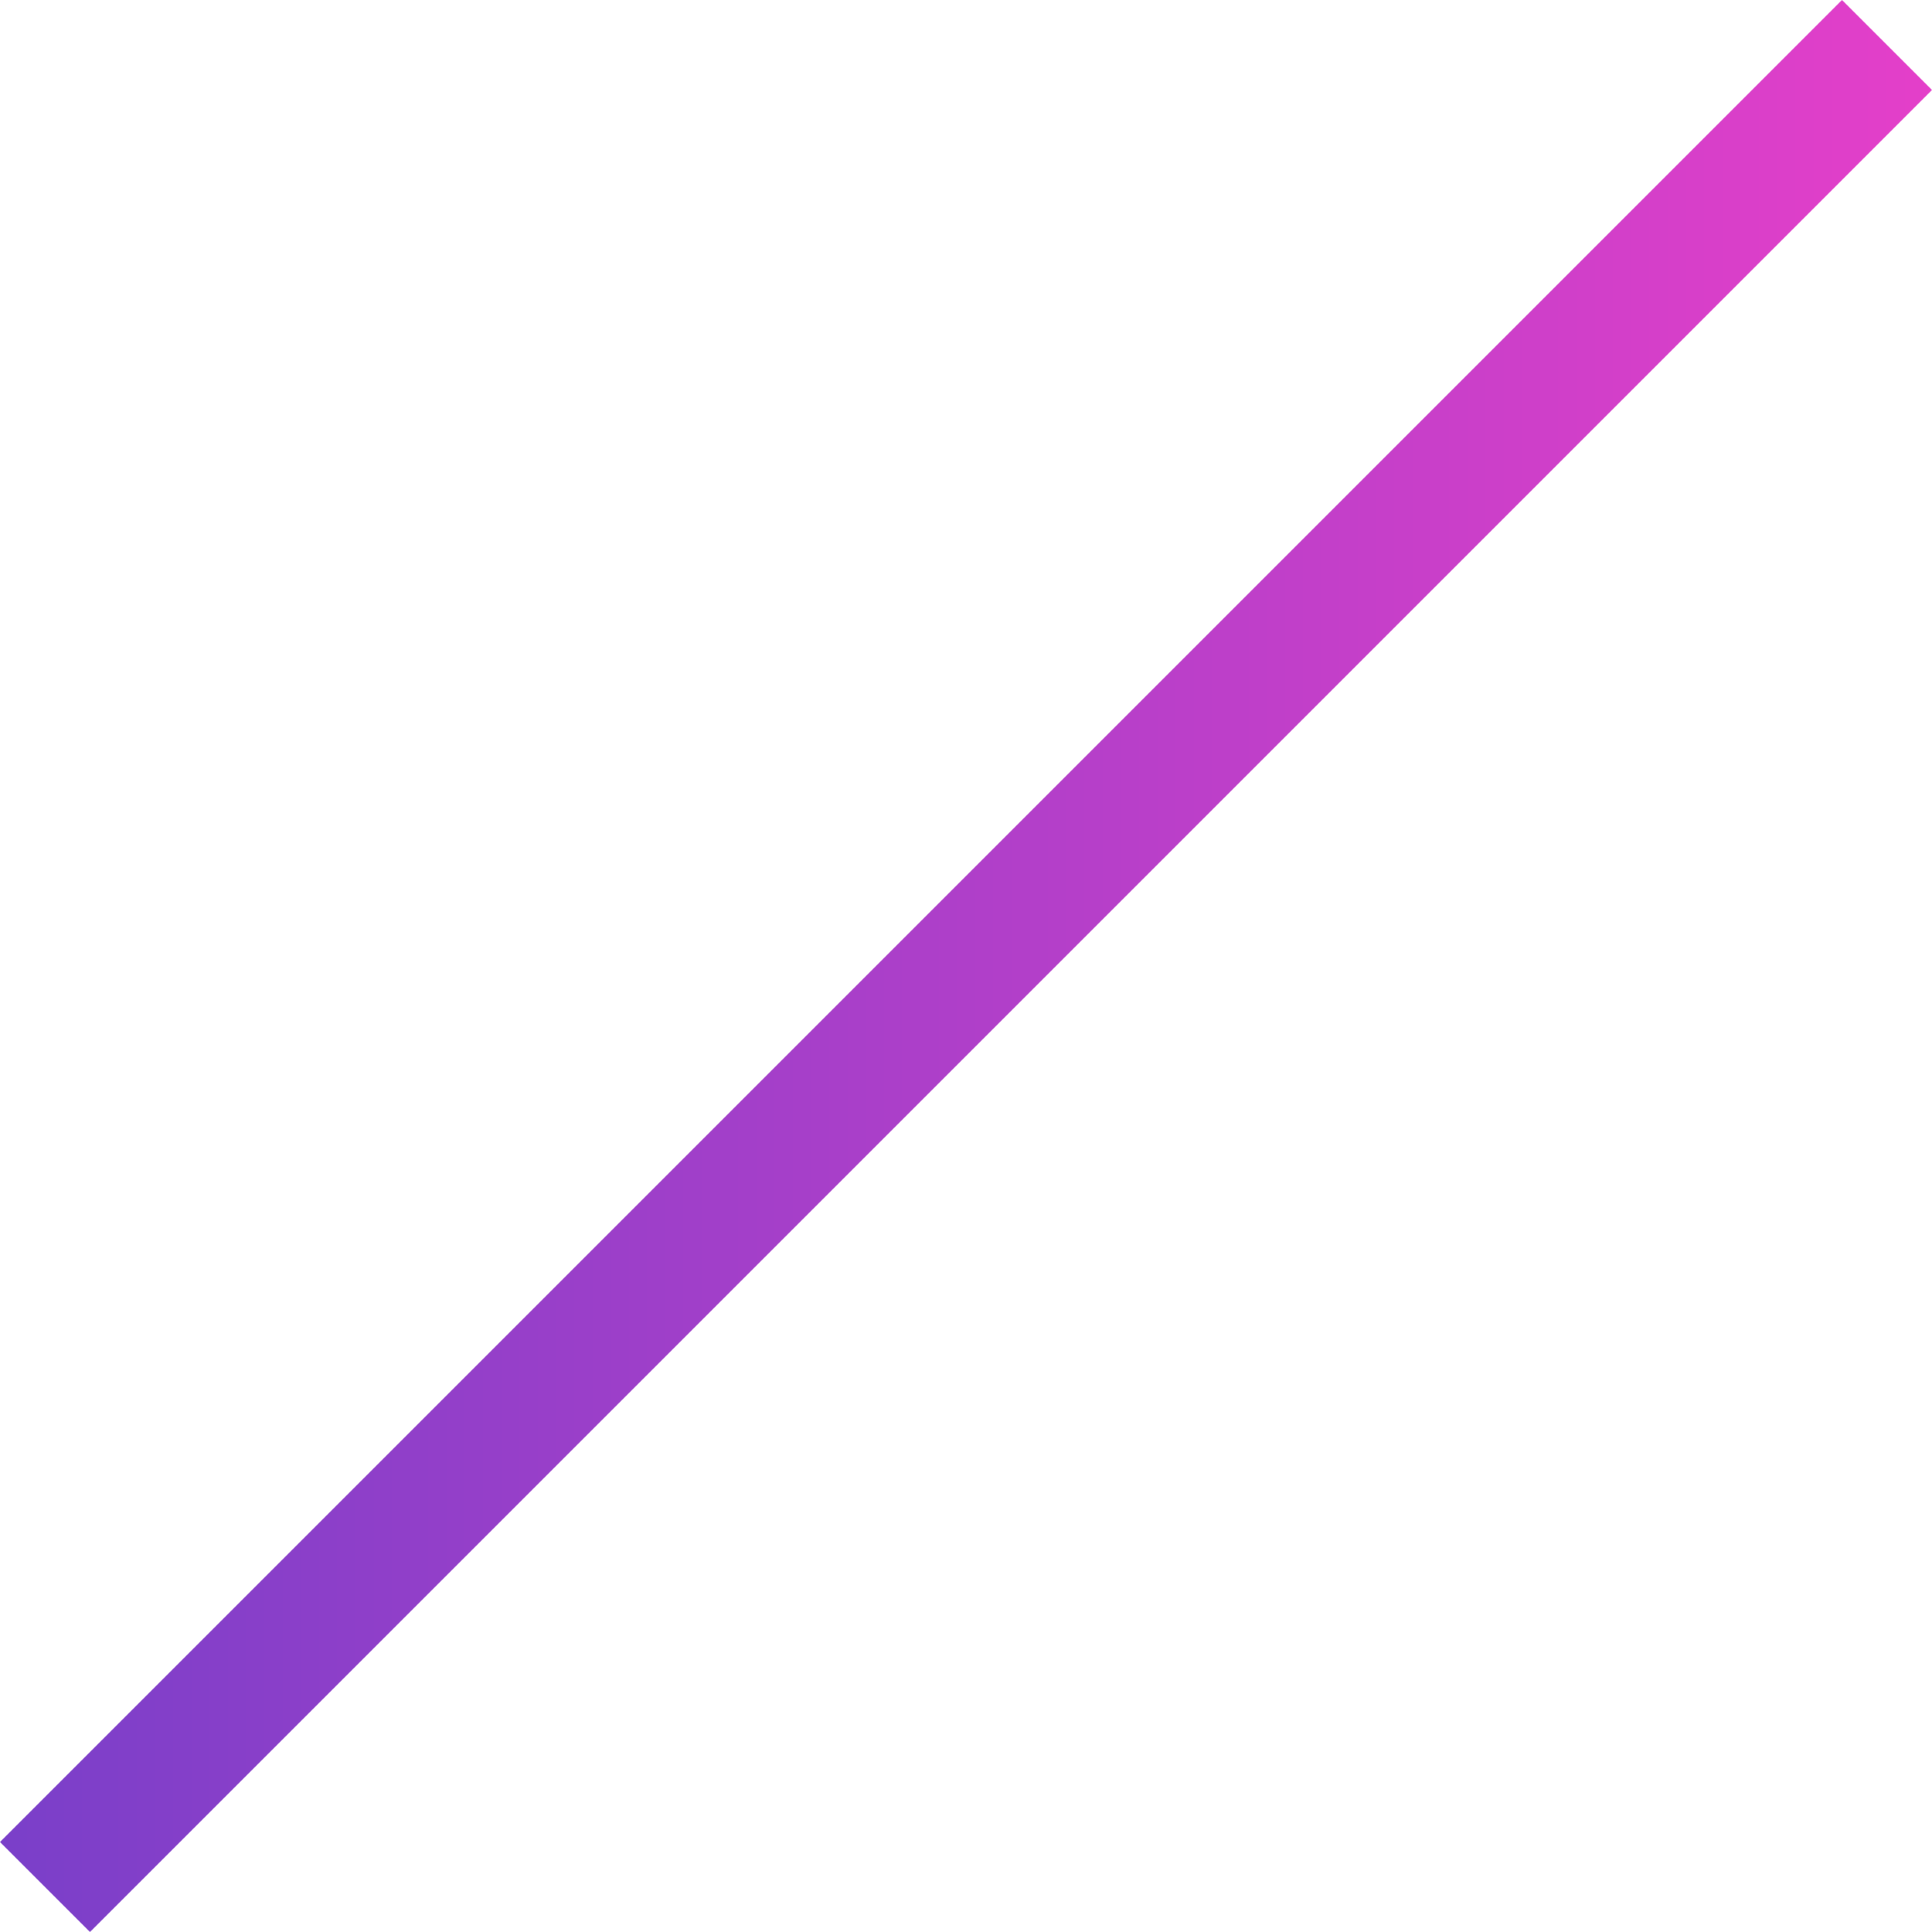 <?xml version="1.0" encoding="UTF-8"?>
<svg id="Layer_2" data-name="Layer 2" xmlns="http://www.w3.org/2000/svg" xmlns:xlink="http://www.w3.org/1999/xlink" viewBox="0 0 208.58 208.58">
  <defs>
    <style>
      .cls-1 {
        fill: url(#linear-gradient);
        stroke-width: 0px;
      }
    </style>
    <linearGradient id="linear-gradient" x1="0" y1="104.29" x2="208.58" y2="104.29" gradientTransform="translate(104.29 -43.2) rotate(45)" gradientUnits="userSpaceOnUse">
      <stop offset="0" stop-color="#7a3fc9"/>
      <stop offset="1" stop-color="#e43fc9"/>
    </linearGradient>
  </defs>
  <g id="_レイヤー_1" data-name="レイヤー 1">
    <rect class="cls-1" x="-36.33" y="97.42" width="281.24" height="13.74" transform="translate(-43.2 104.29) rotate(-45)"/>
  </g>
</svg>